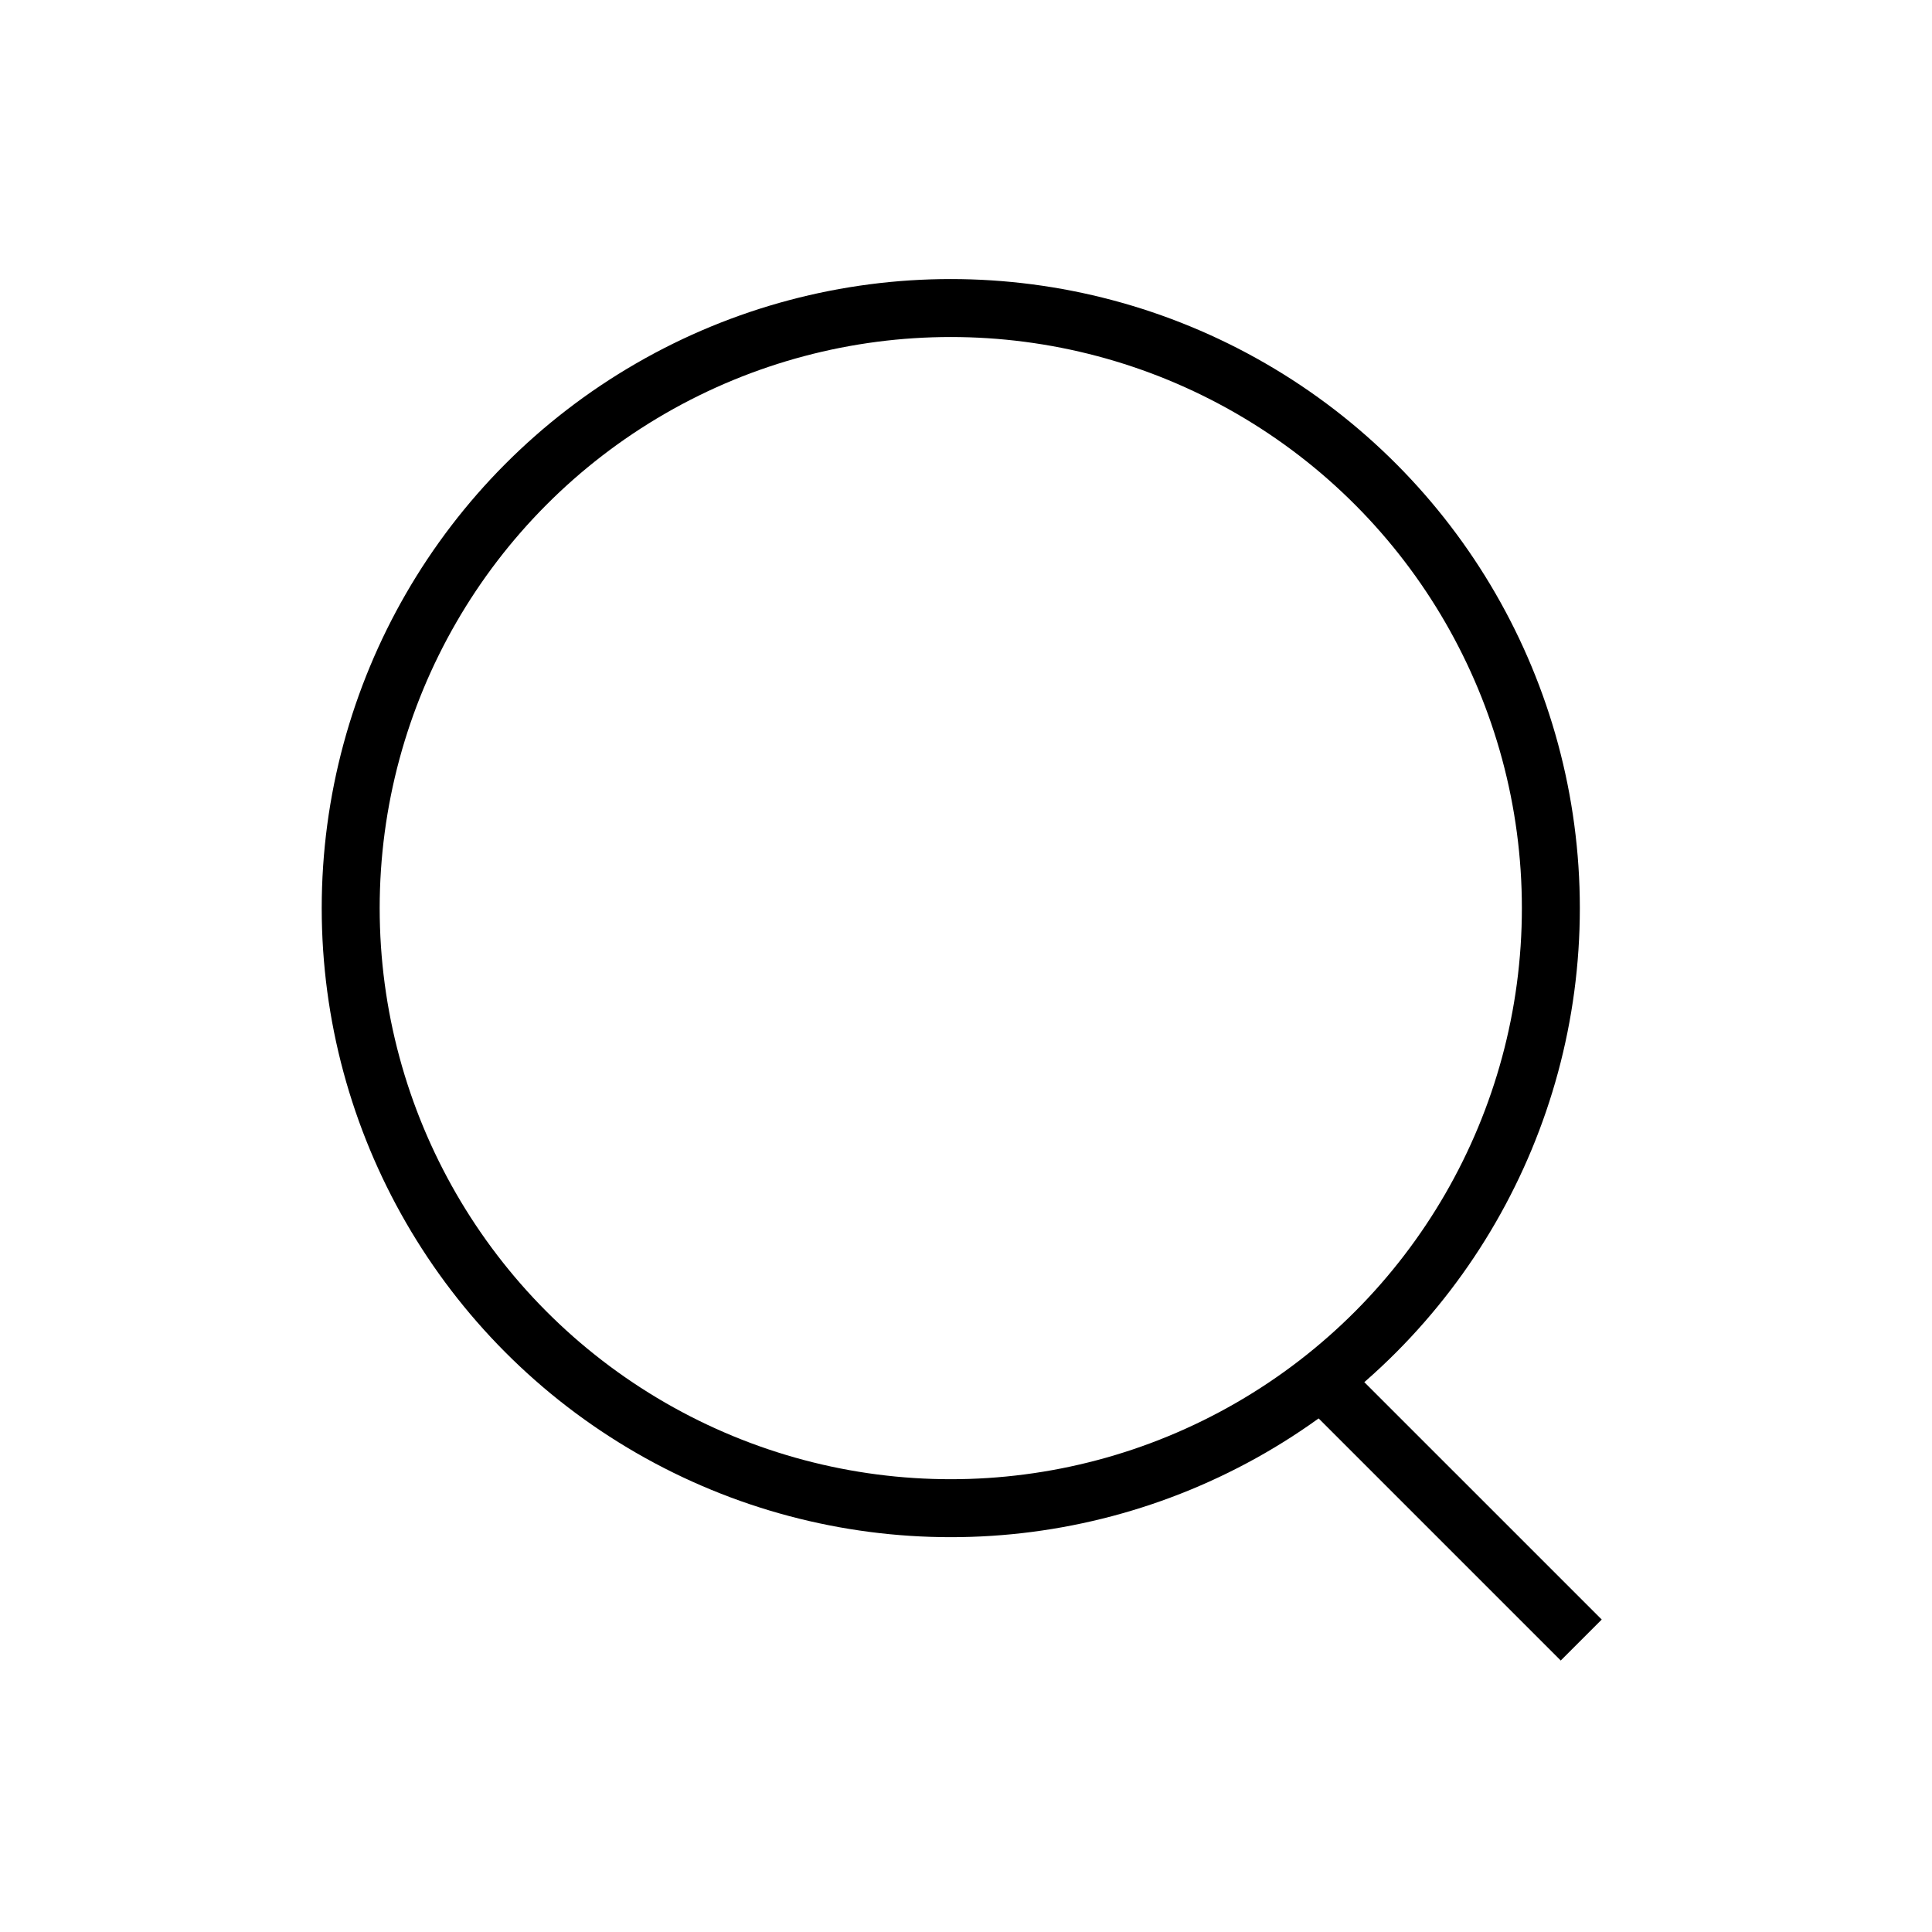 <?xml version="1.0" encoding="UTF-8"?><svg id="_レイヤー_1" xmlns="http://www.w3.org/2000/svg" viewBox="0 0 25 25"><defs><style>.cls-1{fill:none;stroke:#000;stroke-miterlimit:10;stroke-width:.75px;}</style></defs><circle class="cls-1" cx="12.303" cy="11.751" r="7.765"/><line class="cls-1" x1="17.095" y1="17.856" x2="20.461" y2="21.222"/></svg>